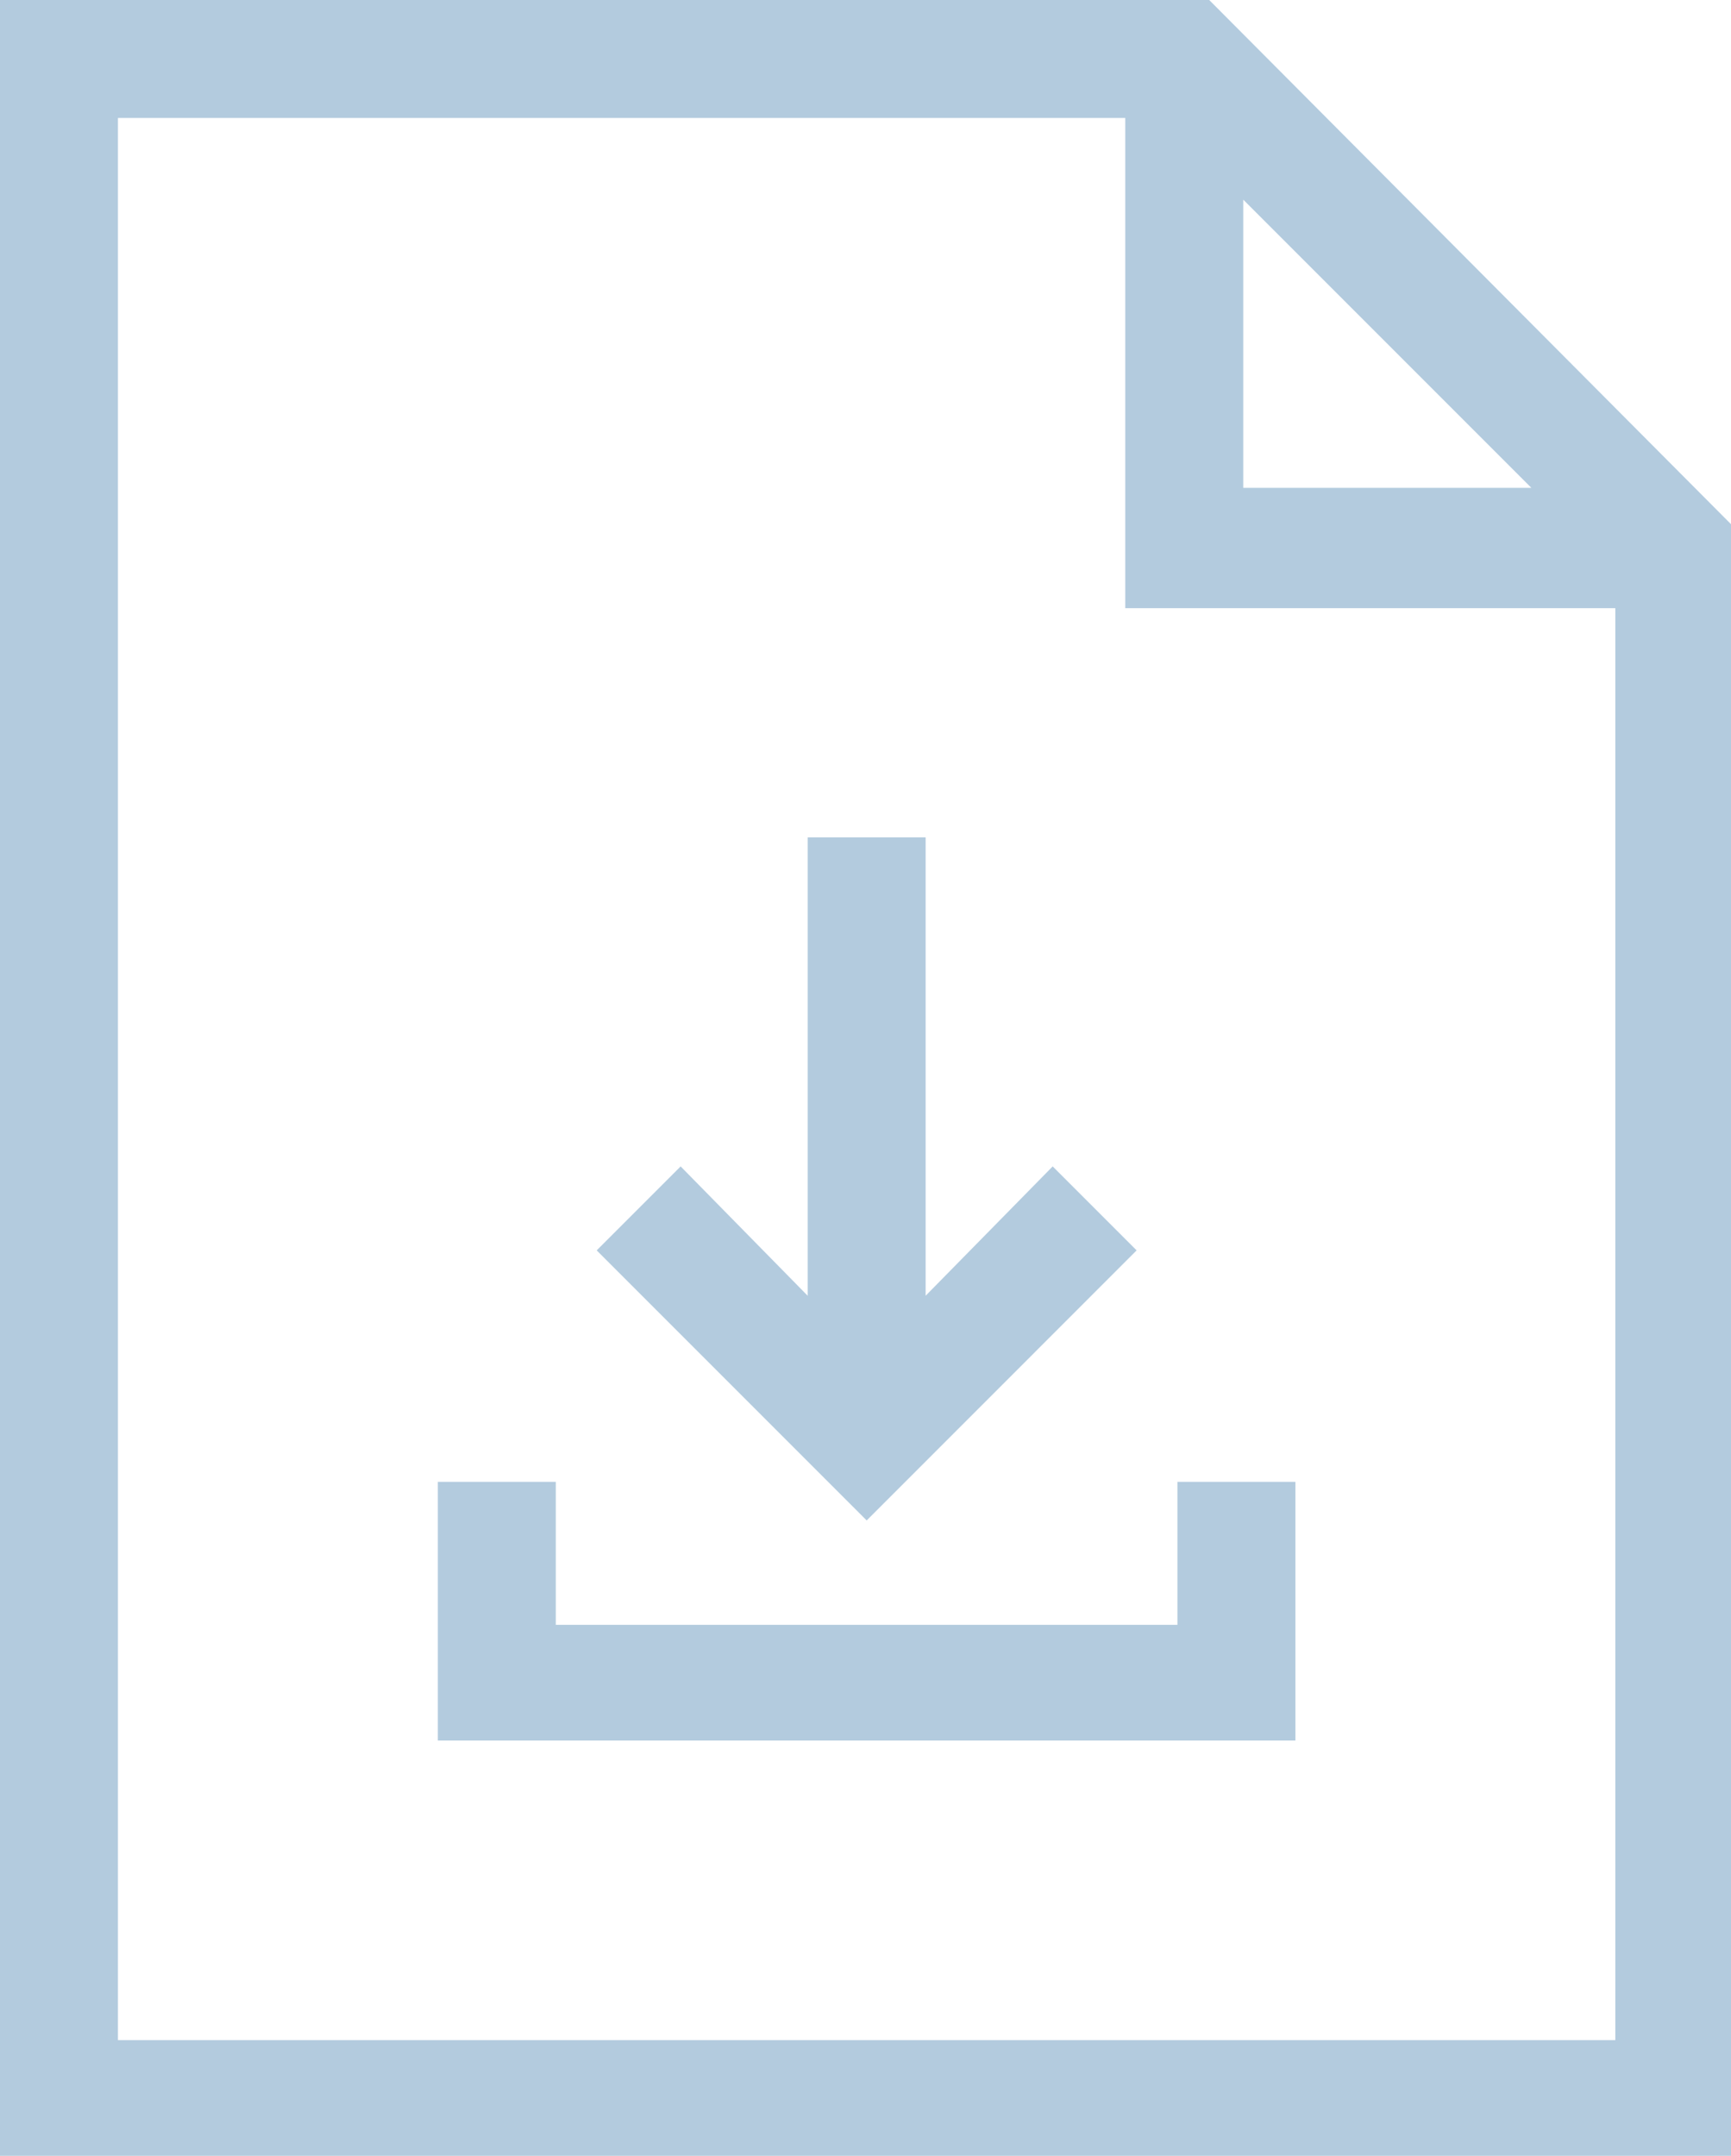 <svg xmlns="http://www.w3.org/2000/svg" width="32.126" height="40" viewBox="0 0 32.126 40">
  <g id="noun_Download_file_2044191" data-name="noun_Download file_2044191" transform="translate(-11.8 -2.5)">
    <g id="Group_32510" data-name="Group 32510" transform="translate(11.8 2.5)">
      <g id="Group_32509" data-name="Group 32509">
        <path id="Path_54340" data-name="Path 54340" d="M34.242,2.5H11.8v40H43.926V12.226Zm.632,3.705,5.347,5.347H34.874ZM13.989,40.311V4.689H32.684v9.095h9.095V40.353H13.989Z" transform="translate(-11.8 -2.5)" fill="#b3cbde"/>
        <path id="Path_54341" data-name="Path 54341" d="M48.121,47.063l-1.558-1.558-2.358,2.4V39.4H42.016v8.505l-2.358-2.4L38.1,47.063l5.011,5.011Z" transform="translate(-27.026 -23.863)" fill="#b3cbde"/>
        <path id="Path_54342" data-name="Path 54342" d="M44.826,70.453H33.289V67.8H31.1v4.8H47.016V67.8H44.826Z" transform="translate(-22.974 -40.305)" fill="#b3cbde"/>
      </g>
    </g>
  </g>
</svg>
